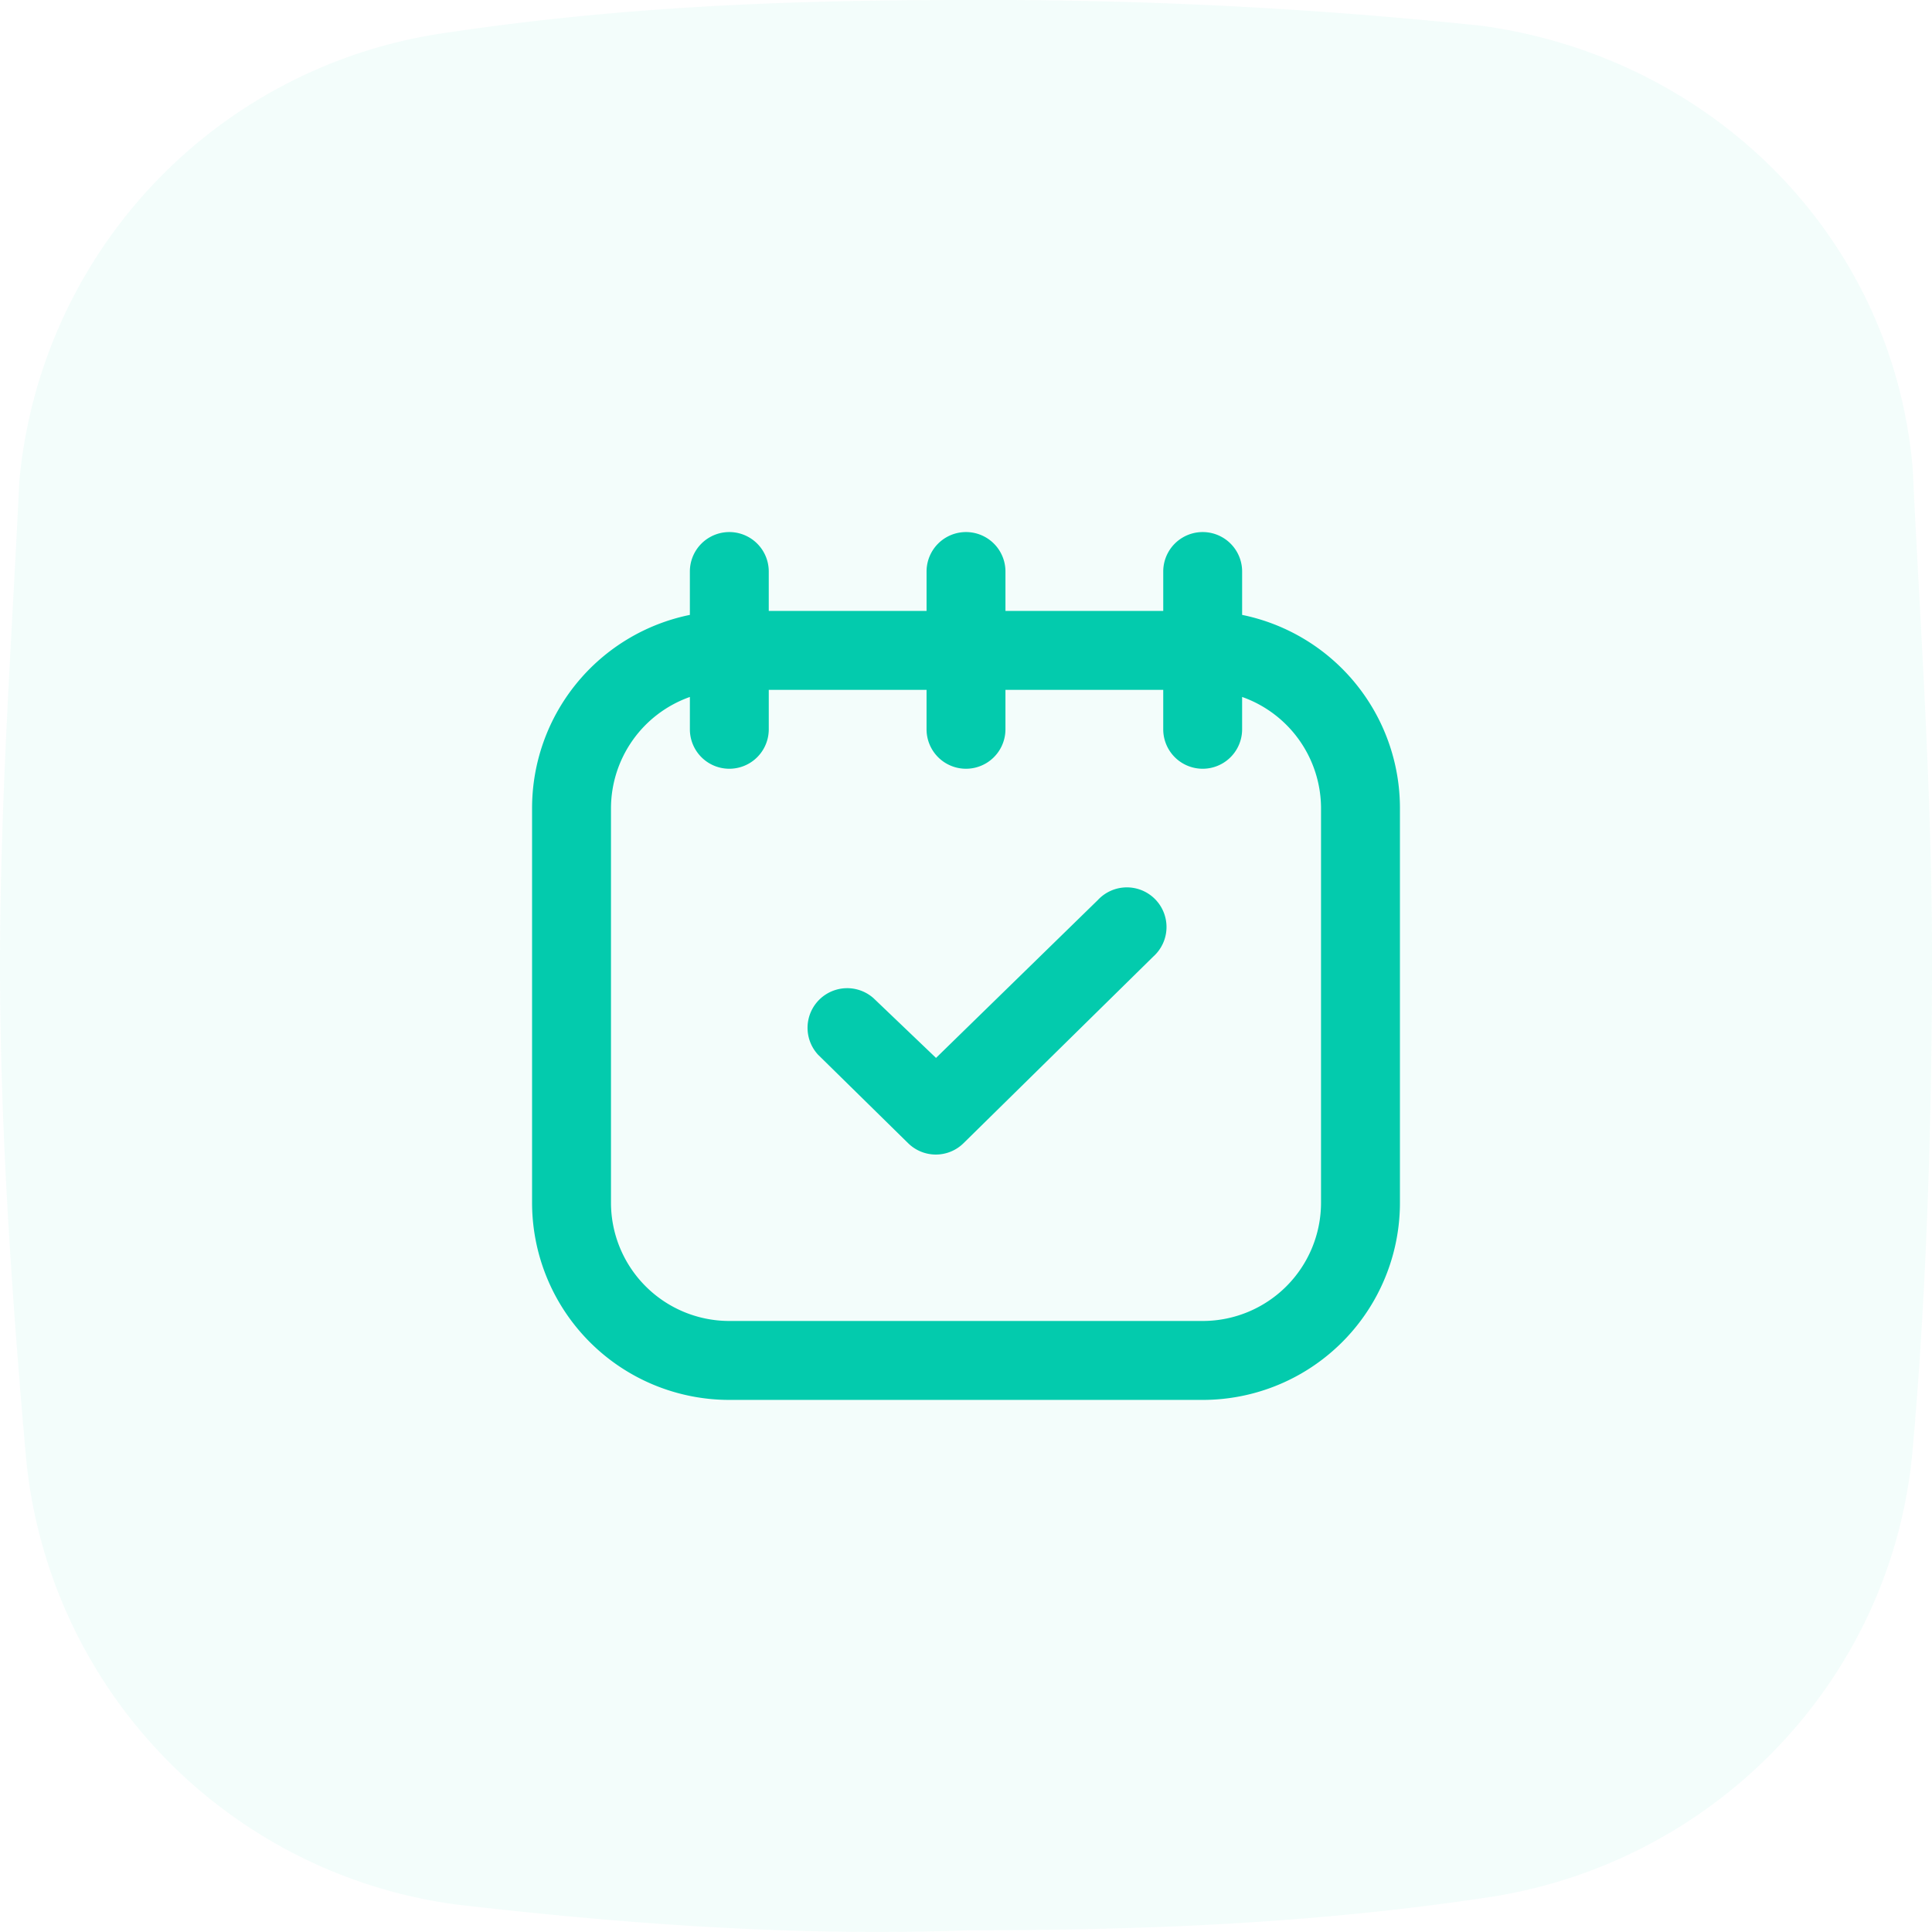<svg xmlns="http://www.w3.org/2000/svg" width="219.34" height="219.336" viewBox="0 0 219.34 219.336">
  <g id="get-paid-ic" transform="translate(-308 -3791.361)">
    <path id="Path_470" data-name="Path 470" d="M217.159,53.325c-2.181-26.3-22.6-46.738-48.835-50.386A538.24,538.24,0,0,0,109.3,0C89.637,0,70.683.736,51.015,3.67A56.612,56.612,0,0,0,2.181,54.792C1.449,70.854,0,90.587,0,109.584c0,18.979,1.449,38.711,2.917,55.5A56.6,56.6,0,0,0,51.724,216.21c18.959,2.2,38.622,3.67,58.312,2.934,19.667,0,38.622-.731,58.289-3.648,26.232-3.67,46.654-24.848,48.835-51.144,1.445-16.058,2.181-35.79,2.181-55.5,0-19.733-1.445-39.443-2.181-55.528" transform="translate(308 3791.361)" fill="rgba(3,203,173,0.05)"/>
    <g id="noun-calendar-4689461" transform="translate(275.077 3828.431)">
      <path id="Path_24792" data-name="Path 24792" d="M173.942,32.739V27.813a4.478,4.478,0,1,0-8.956,0v4.478H147.072V27.813a4.478,4.478,0,1,0-8.956,0v4.478H120.2V27.813a4.478,4.478,0,1,0-8.956,0v4.926A22.393,22.393,0,0,0,93.33,54.684V99.468a22.393,22.393,0,0,0,22.393,22.393h53.742a22.393,22.393,0,0,0,22.393-22.393V54.684a22.393,22.393,0,0,0-17.914-21.945Zm8.957,66.73A13.436,13.436,0,0,1,169.464,112.9H115.723a13.436,13.436,0,0,1-13.435-13.435V54.685a13.434,13.434,0,0,1,8.957-12.629v3.672a4.478,4.478,0,1,0,8.956,0V41.25h17.914v4.478a4.478,4.478,0,1,0,8.956,0V41.25h17.914v4.478a4.478,4.478,0,1,0,8.956,0V42.055A13.434,13.434,0,0,1,182.9,54.685Z" fill="#03cbad"/>
      <path id="Path_24793" data-name="Path 24793" d="M288.609,235.585,270.247,253.5l-7.076-6.763a4.5,4.5,0,0,0-6.314,6.4l10.211,10.032a4.479,4.479,0,0,0,6.315,0l21.541-21.184h0a4.5,4.5,0,1,0-6.314-6.4Z" transform="translate(-131.058 -170.465)" fill="#03cbad"/>
    </g>
  </g>
</svg>
